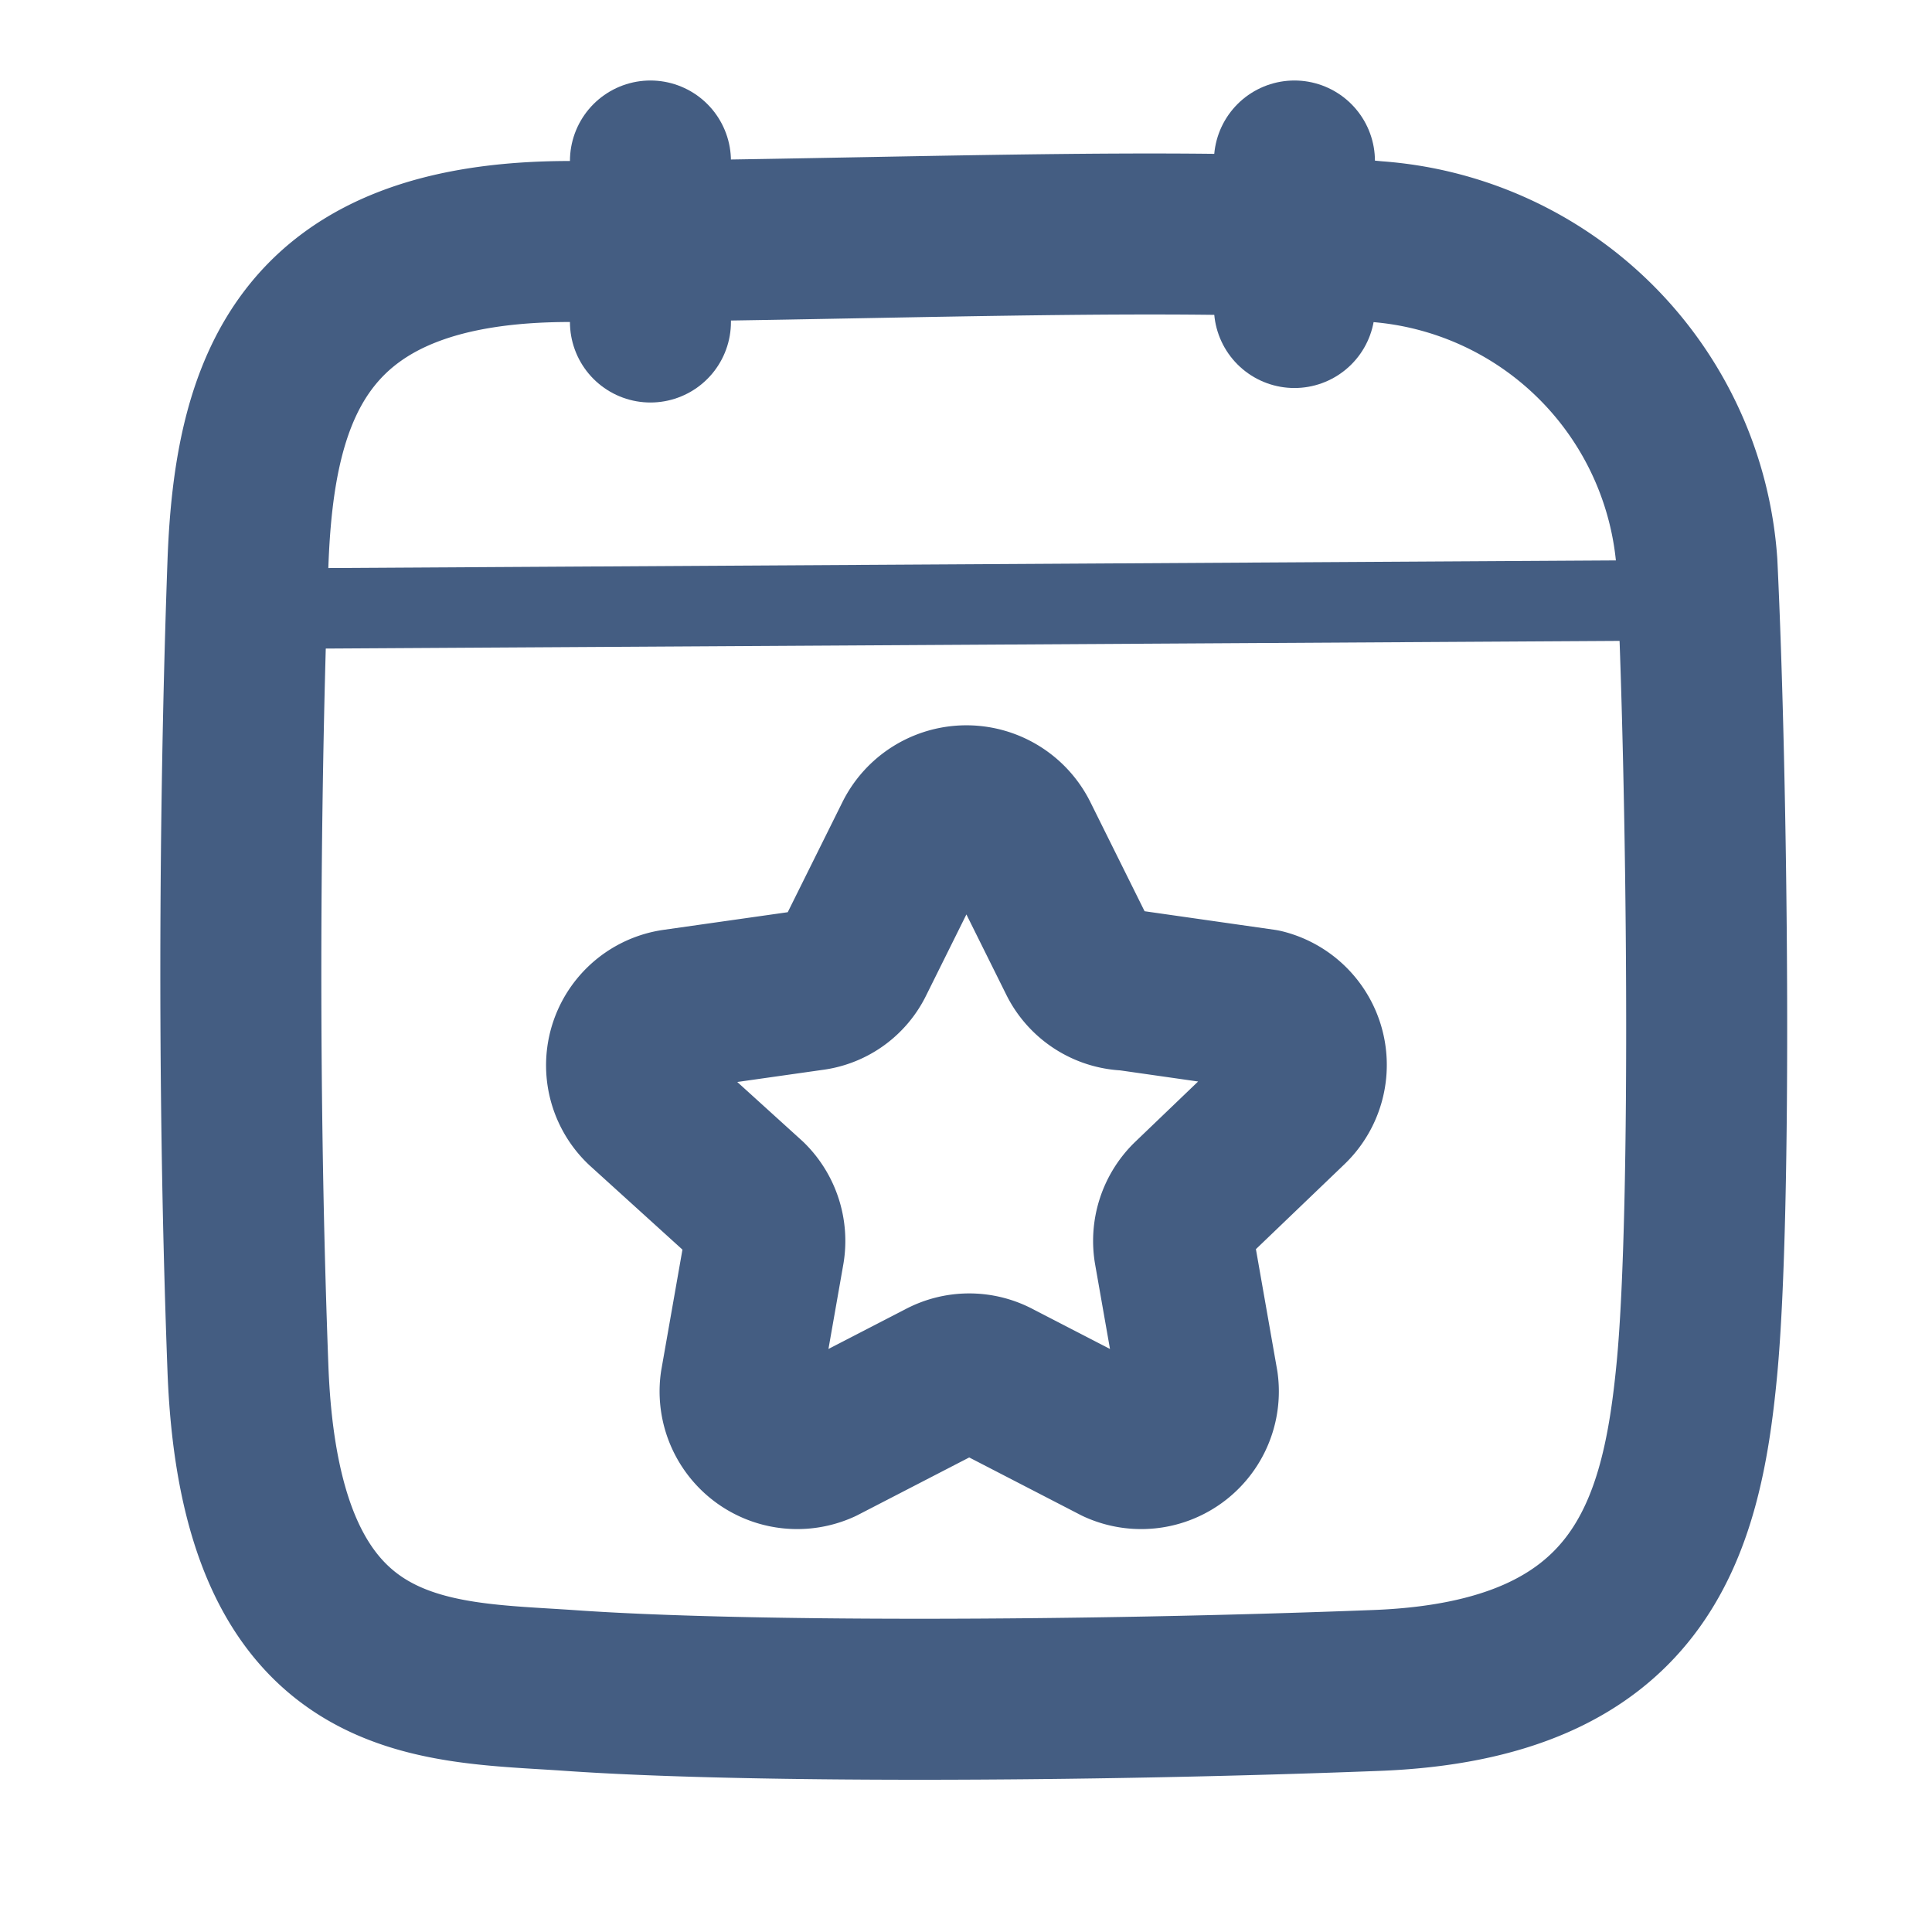 <svg xmlns="http://www.w3.org/2000/svg" width="24" height="24" viewBox="0 0 24 24"><defs><style>.cls-1,.cls-2{fill:none;stroke:#445d82;stroke-linecap:round;stroke-linejoin:round;}.cls-1{stroke-width:2px;}.cls-3{fill:#d93644;fill-opacity:0;}</style></defs><g id="_24_Special_Day" data-name="24_Special Day"><path id="Rectangle_271" data-name="Rectangle 271" class="cls-1" d="M7.08,3c3.31,0,7.9-.21,10,0a4.31,4.31,0,0,1,4,4c.13,2.69.19,8,0,10s-.7,3.88-4,4c-3.64.14-7.87.15-10,0-1.72-.12-3.85,0-4-4S3,9.21,3.08,7,3.77,3,7.08,3Z"/><line id="Line_373" data-name="Line 373" class="cls-1" x1="8.08" y1="2" x2="8.08" y2="4"/><line id="Line_374" data-name="Line 374" class="cls-1" x1="16.08" y1="2" x2="16.08" y2="3.82"/><line class="cls-2" x1="20.37" y1="7.46" x2="3.48" y2="7.56"/><path class="cls-1" d="M12.65,10.41l.75,1.51a.7.7,0,0,0,.61.38l1.68.24a.71.71,0,0,1,.32,1.2l-1.22,1.17a.71.71,0,0,0-.2.63l.29,1.65a.71.71,0,0,1-1,.74l-1.51-.78a.7.7,0,0,0-.66,0l-1.51.78a.71.71,0,0,1-1-.74l.29-1.65a.71.71,0,0,0-.2-.63L8,13.74a.7.7,0,0,1,.39-1.2l1.69-.24a.68.68,0,0,0,.53-.38l.75-1.51A.72.72,0,0,1,12.65,10.41Z"/><path id="Container" class="cls-3" d="M0,0H24V24H0Z"/></g></svg>